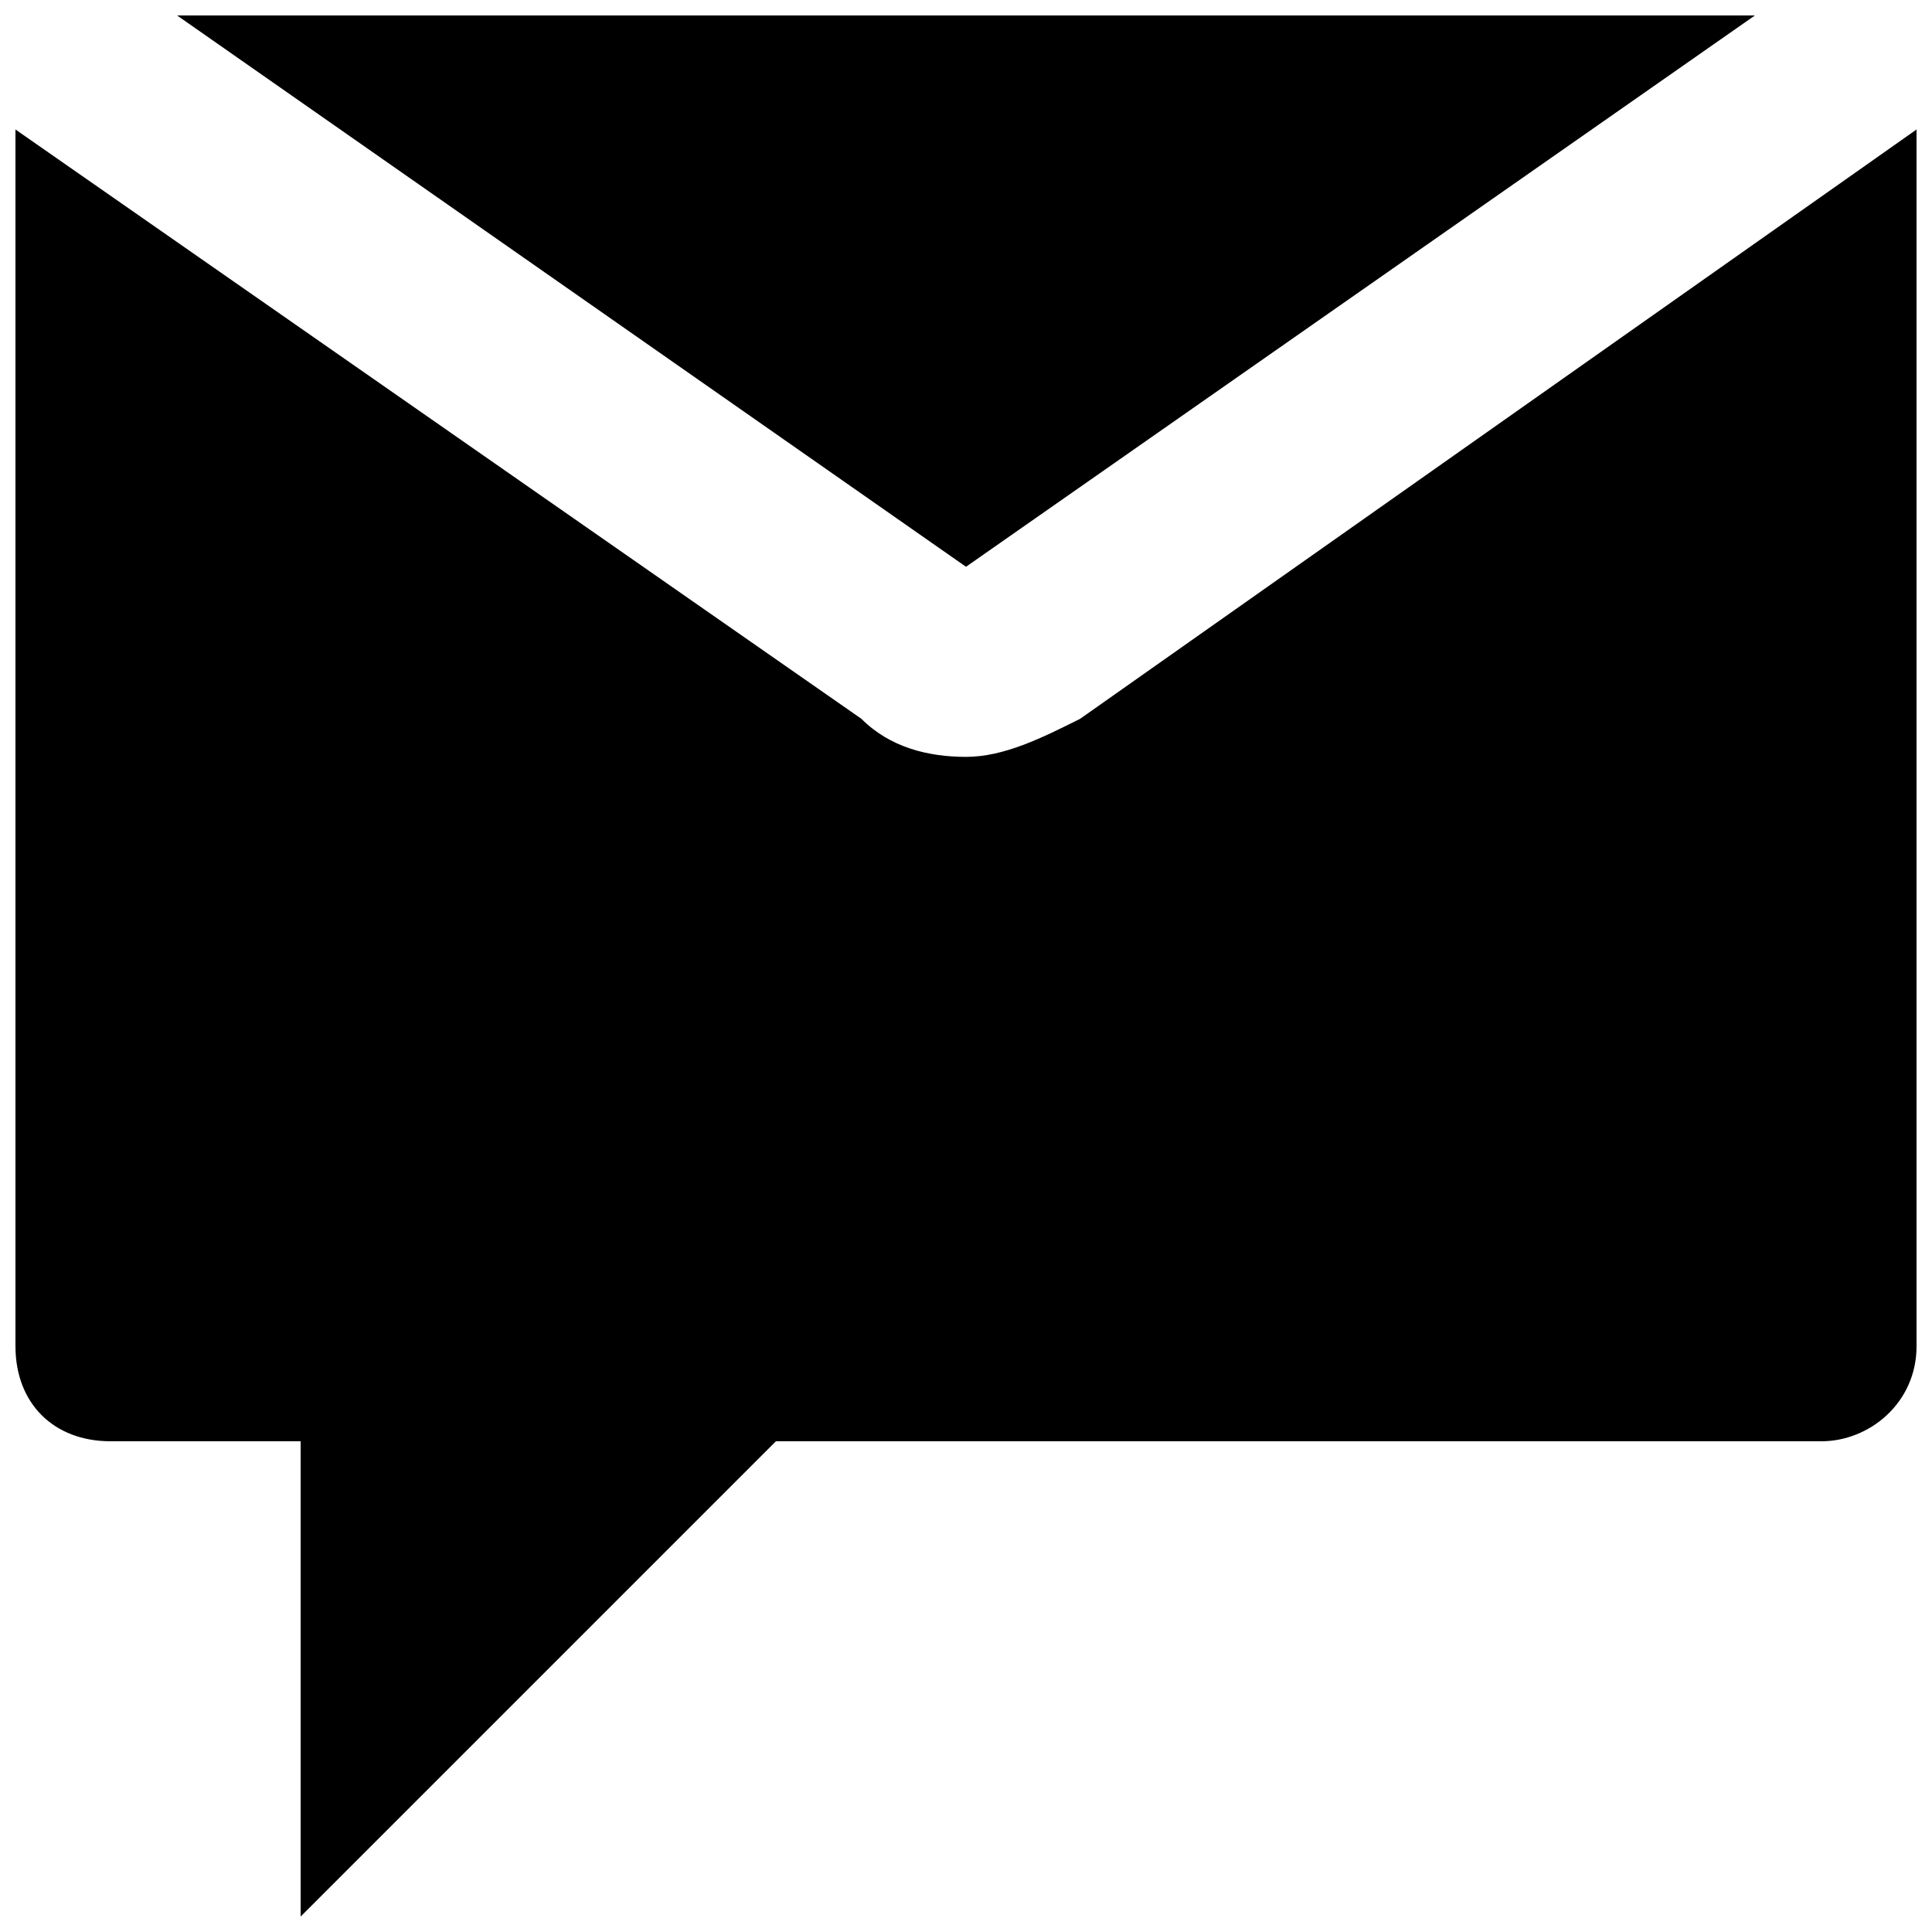 <?xml version="1.0" encoding="UTF-8"?>
<!-- Uploaded to: ICON Repo, www.svgrepo.com, Generator: ICON Repo Mixer Tools -->
<svg width="800px" height="800px" version="1.1" viewBox="144 144 512 512" xmlns="http://www.w3.org/2000/svg">
 <defs>
  <clipPath id="b">
   <path d="m190 148.09h420v146.91h-420z"/>
  </clipPath>
  <clipPath id="a">
   <path d="m148.09 178h503.81v473.9h-503.81z"/>
  </clipPath>
 </defs>
 <g>
  <g clip-path="url(#b)">
   <path d="m609.08 148.09h-418.16l209.08 146.11z"/>
  </g>
  <g clip-path="url(#a)">
   <path d="m430.23 334.5c-10.078 5.039-20.152 10.078-30.23 10.078s-20.152-2.519-27.711-10.078l-224.19-156.18v322.44c0 15.113 10.078 25.191 25.191 25.191h50.383v125.95l125.95-125.95h277.09c12.594 0 25.191-10.078 25.191-25.191l-0.004-322.44z"/>
  </g>
 </g>
</svg>